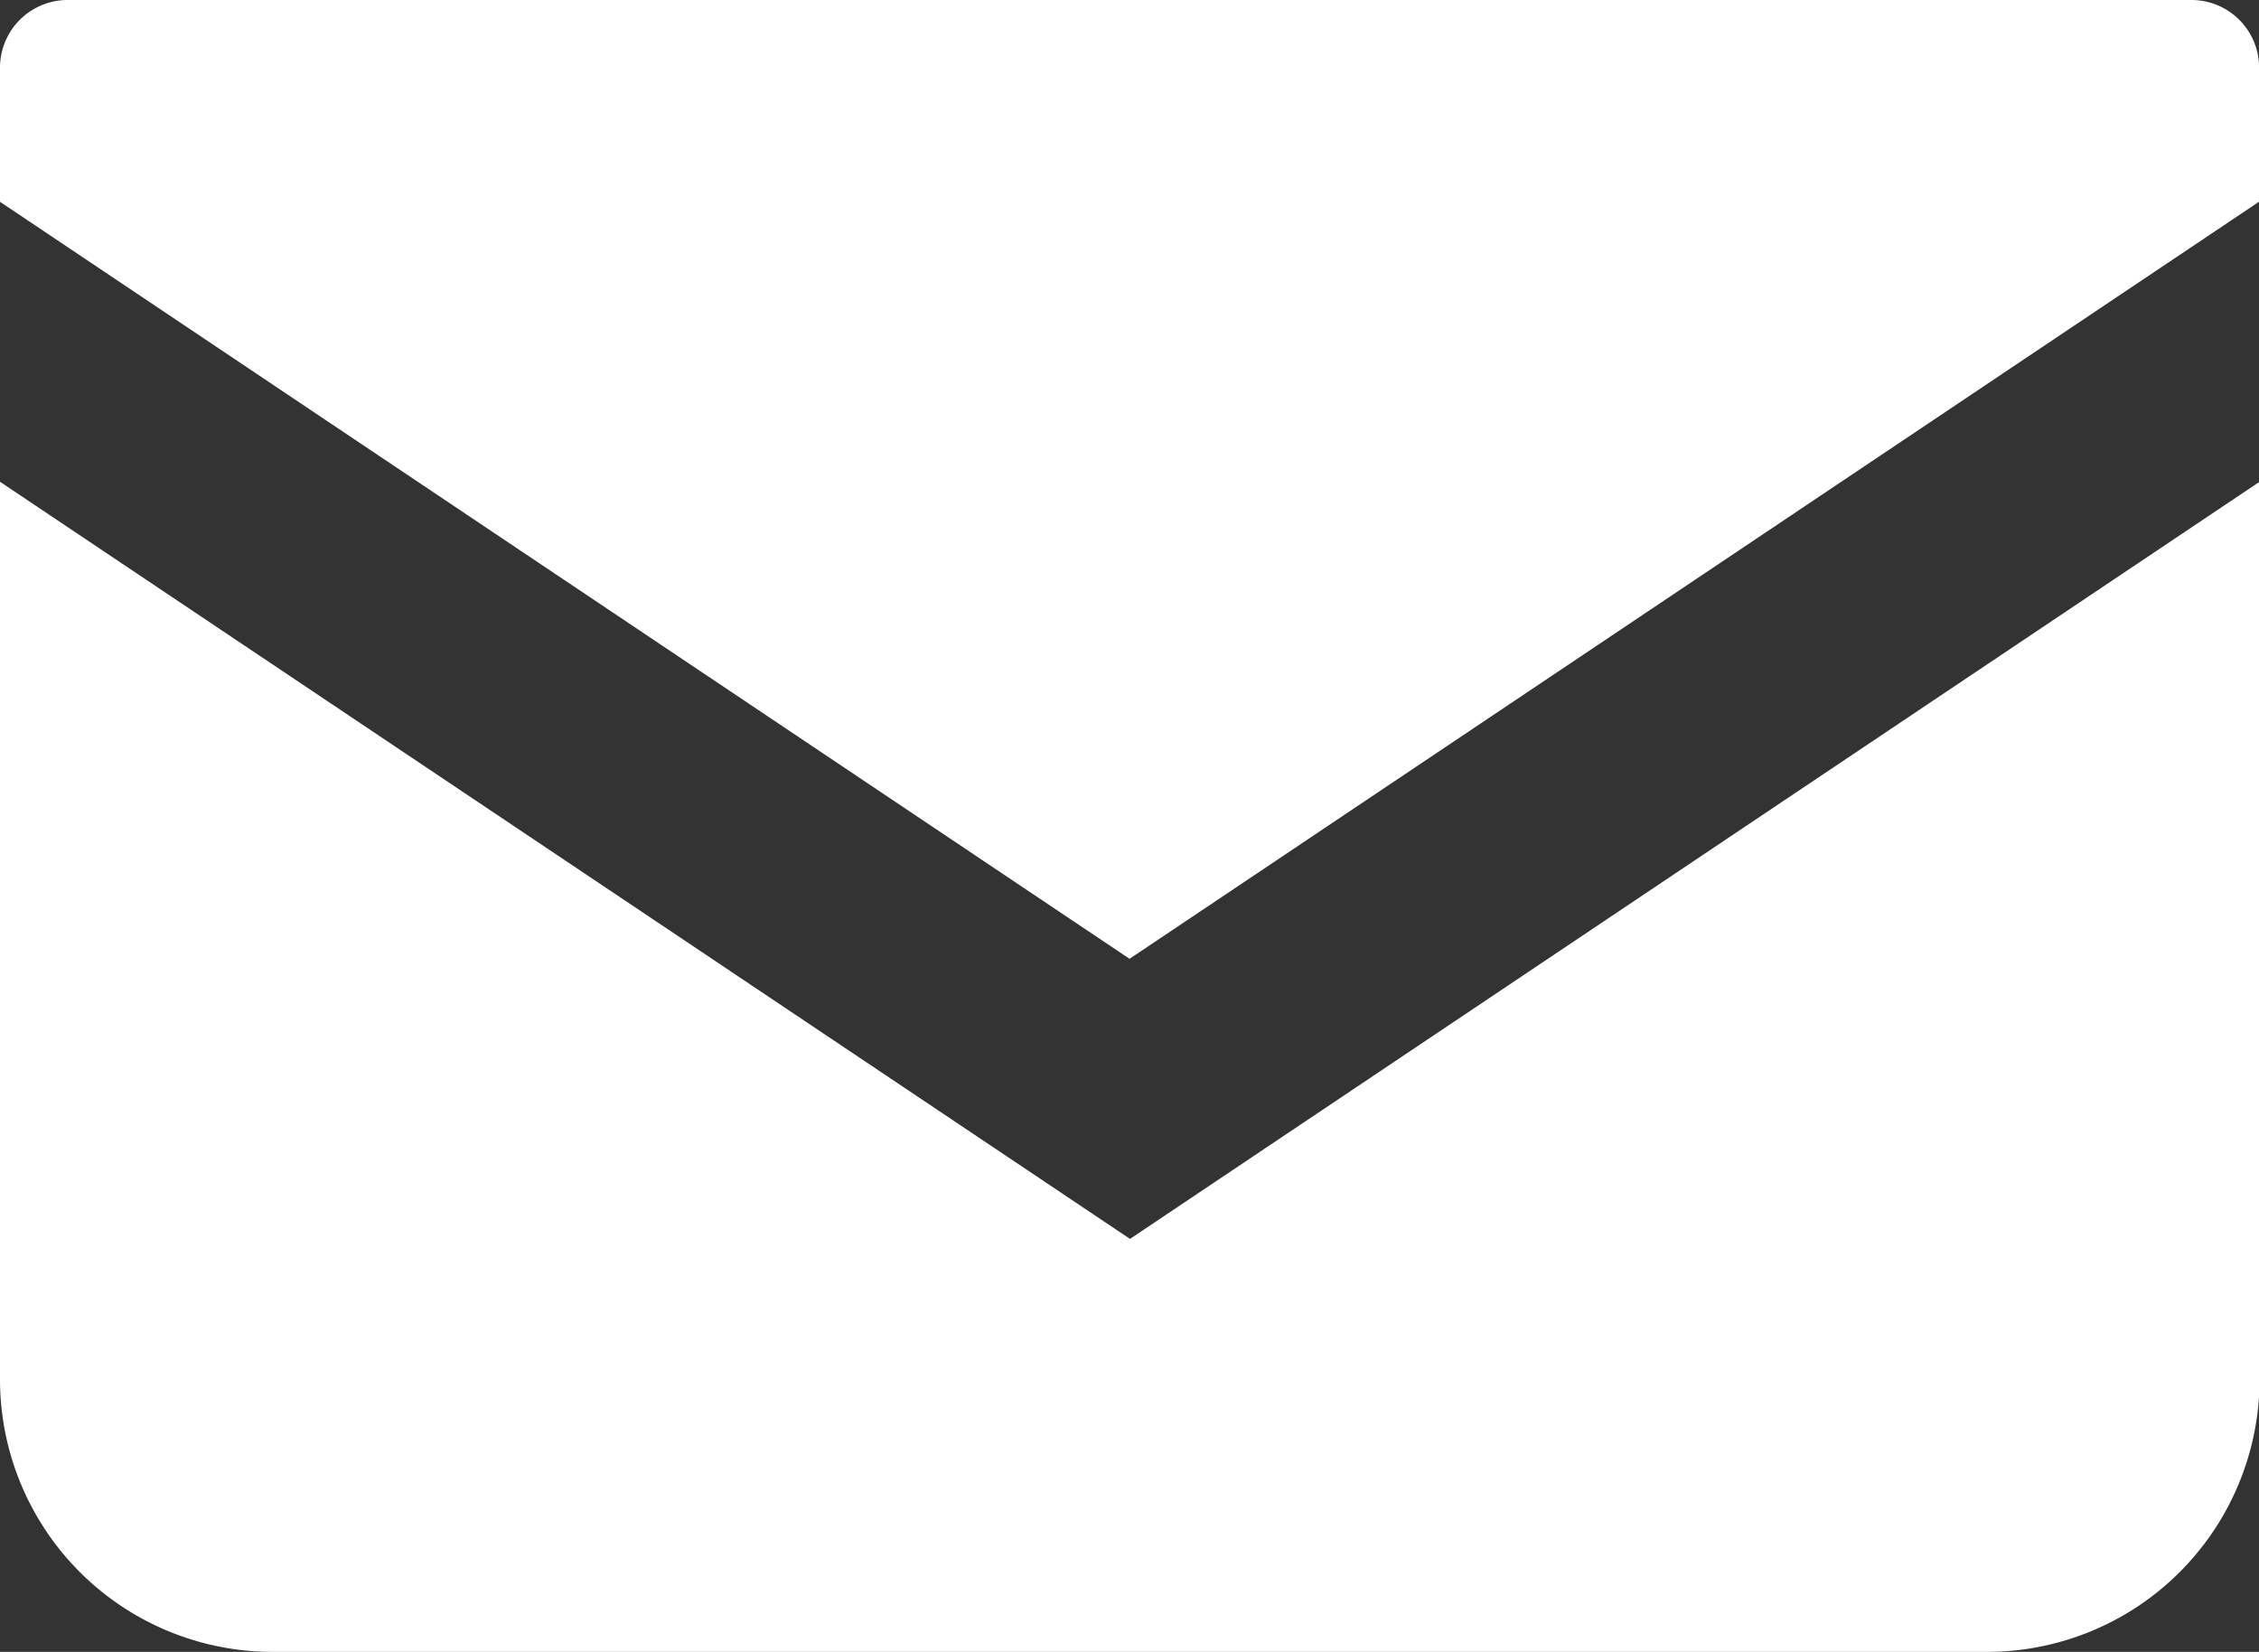 <svg xmlns="http://www.w3.org/2000/svg" width="20.029" height="14.644" viewBox="0 0 20.029 14.644">
  <rect x="0" y="0" width="20.029" height="14.644" fill="#333333" stroke="none"/>
  <g id="メールの無料アイコン" transform="translate(0 -68.828)">
    <path id="パス_1" data-name="パス 1" d="M19.425,68.828H.6a.6.6,0,0,0-.6.6v1.189l10.015,6.711,10.015-6.712V69.433A.6.6,0,0,0,19.425,68.828Z" fill="#fff"/>
    <path id="パス_2" data-name="パス 2" d="M0,178v7.957a2.416,2.416,0,0,0,2.417,2.416h15.2a2.416,2.416,0,0,0,2.417-2.416V178l-10.015,6.712Z" transform="translate(0 -104.901)" fill="#fff"/>
  </g>
</svg>
